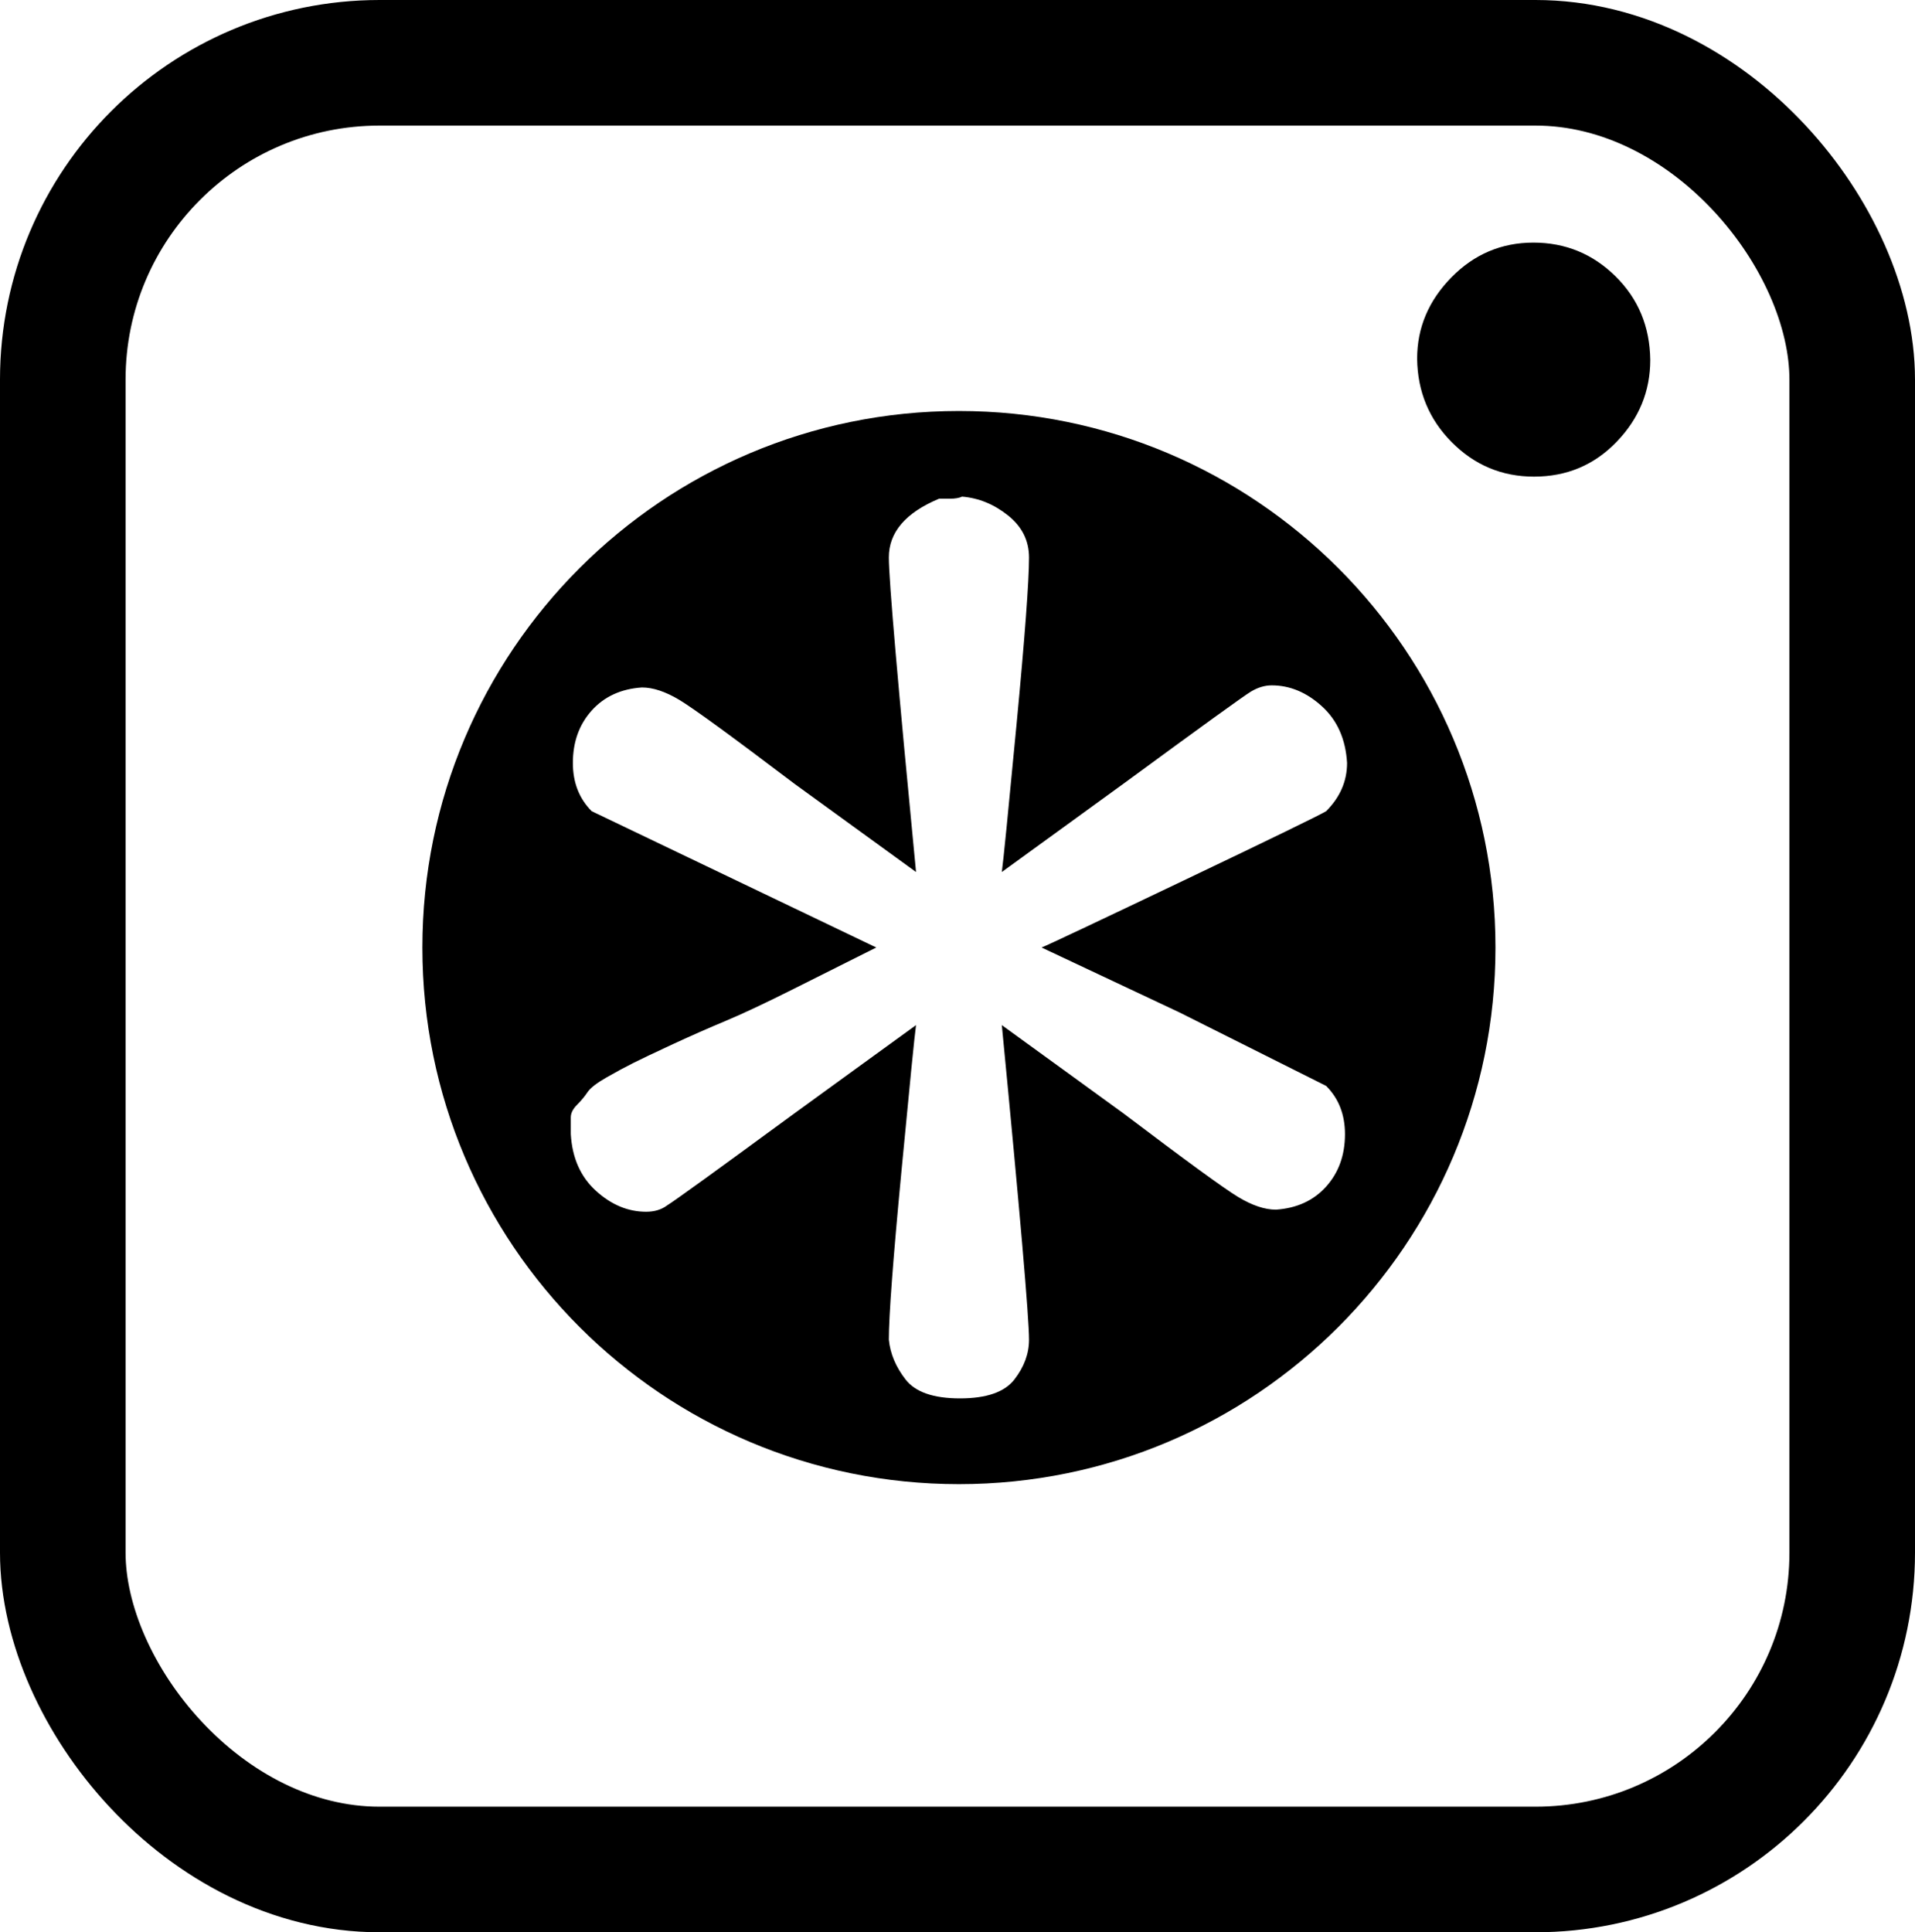 <svg width="671" height="677" viewBox="0 0 671 677" fill="none" xmlns="http://www.w3.org/2000/svg">
<rect x="22" y="22" width="627" height="633" rx="111" stroke="black" stroke-width="44"/>
<path d="M496.551 125.684C496.551 114.864 500.541 105.379 508.521 97.229C516.501 89.079 526.091 85.004 537.291 85.004C548.491 85.004 558.081 88.938 566.061 96.807C574.041 104.676 578.101 114.442 578.241 126.105C578.241 137.066 574.321 146.621 566.481 154.771C558.641 162.921 548.981 166.996 537.501 166.996C526.301 166.996 516.711 162.991 508.731 154.982C500.751 146.972 496.691 137.206 496.551 125.684Z" fill="black"/>
<path d="M336 144C439.83 144 524 228.17 524 332C524 435.83 439.83 520 336 520C232.17 520 148 435.83 148 332C148 228.17 232.17 144 336 144ZM337.1 174C336.122 174.49 334.656 174.734 332.701 174.734H329.035C317.305 179.633 311.44 186.491 311.439 195.308C311.439 203.145 314.617 239.883 320.971 305.521L278.447 274.662C256.453 258.008 243.012 248.211 238.124 245.271C233.236 242.332 228.837 240.863 224.927 240.863C217.595 241.353 211.73 244.047 207.331 248.945C202.932 253.844 200.733 259.967 200.733 267.314C200.733 274.172 202.932 279.805 207.331 284.214L307.04 331.974C297.265 336.872 287.489 341.77 277.714 346.668C267.939 351.566 260.118 355.24 254.253 357.689C248.388 360.139 242.279 362.833 235.925 365.772C229.571 368.711 224.927 370.915 221.994 372.385C219.062 373.854 215.885 375.569 212.464 377.528C209.042 379.488 206.843 381.202 205.865 382.672C204.888 384.141 203.665 385.611 202.199 387.08C200.733 388.549 200 390.019 200 391.488V397.367C200.489 405.694 203.422 412.307 208.798 417.205C214.174 422.103 220.04 424.553 226.394 424.553C229.326 424.553 231.77 423.818 233.725 422.349C236.168 420.879 251.076 410.103 278.447 390.02L320.971 359.159C320.482 362.588 318.771 379.733 315.838 410.593C312.905 441.452 311.439 461.046 311.439 469.373C311.928 474.271 313.883 478.925 317.305 483.334C320.726 487.742 327.08 489.946 336.366 489.946C345.653 489.946 352.007 487.742 355.429 483.334C358.85 478.925 360.561 474.271 360.561 469.373C360.561 461.535 357.383 424.797 351.029 359.159L393.553 390.02C415.547 406.674 428.988 416.47 433.876 419.409C438.764 422.348 443.163 423.818 447.073 423.818C454.405 423.328 460.27 420.634 464.669 415.735C469.068 410.837 471.267 404.714 471.267 397.367C471.267 390.51 469.068 384.876 464.669 380.468L413.348 354.751L364.96 331.974C367.404 330.994 384.023 323.156 414.814 308.461C445.607 293.766 462.225 285.683 464.669 284.214C469.556 279.316 472 273.682 472 267.314C471.511 258.987 468.579 252.374 463.202 247.476C457.826 242.577 451.96 240.128 445.606 240.128C443.163 240.128 440.719 240.864 438.275 242.333C435.832 243.803 420.924 254.579 393.553 274.662L351.029 305.521C351.518 302.092 353.23 284.948 356.162 254.089C359.095 223.229 360.561 203.635 360.561 195.308C360.56 189.43 358.117 184.532 353.229 180.613C348.342 176.695 342.965 174.49 337.1 174Z" fill="black"/>
</svg>
